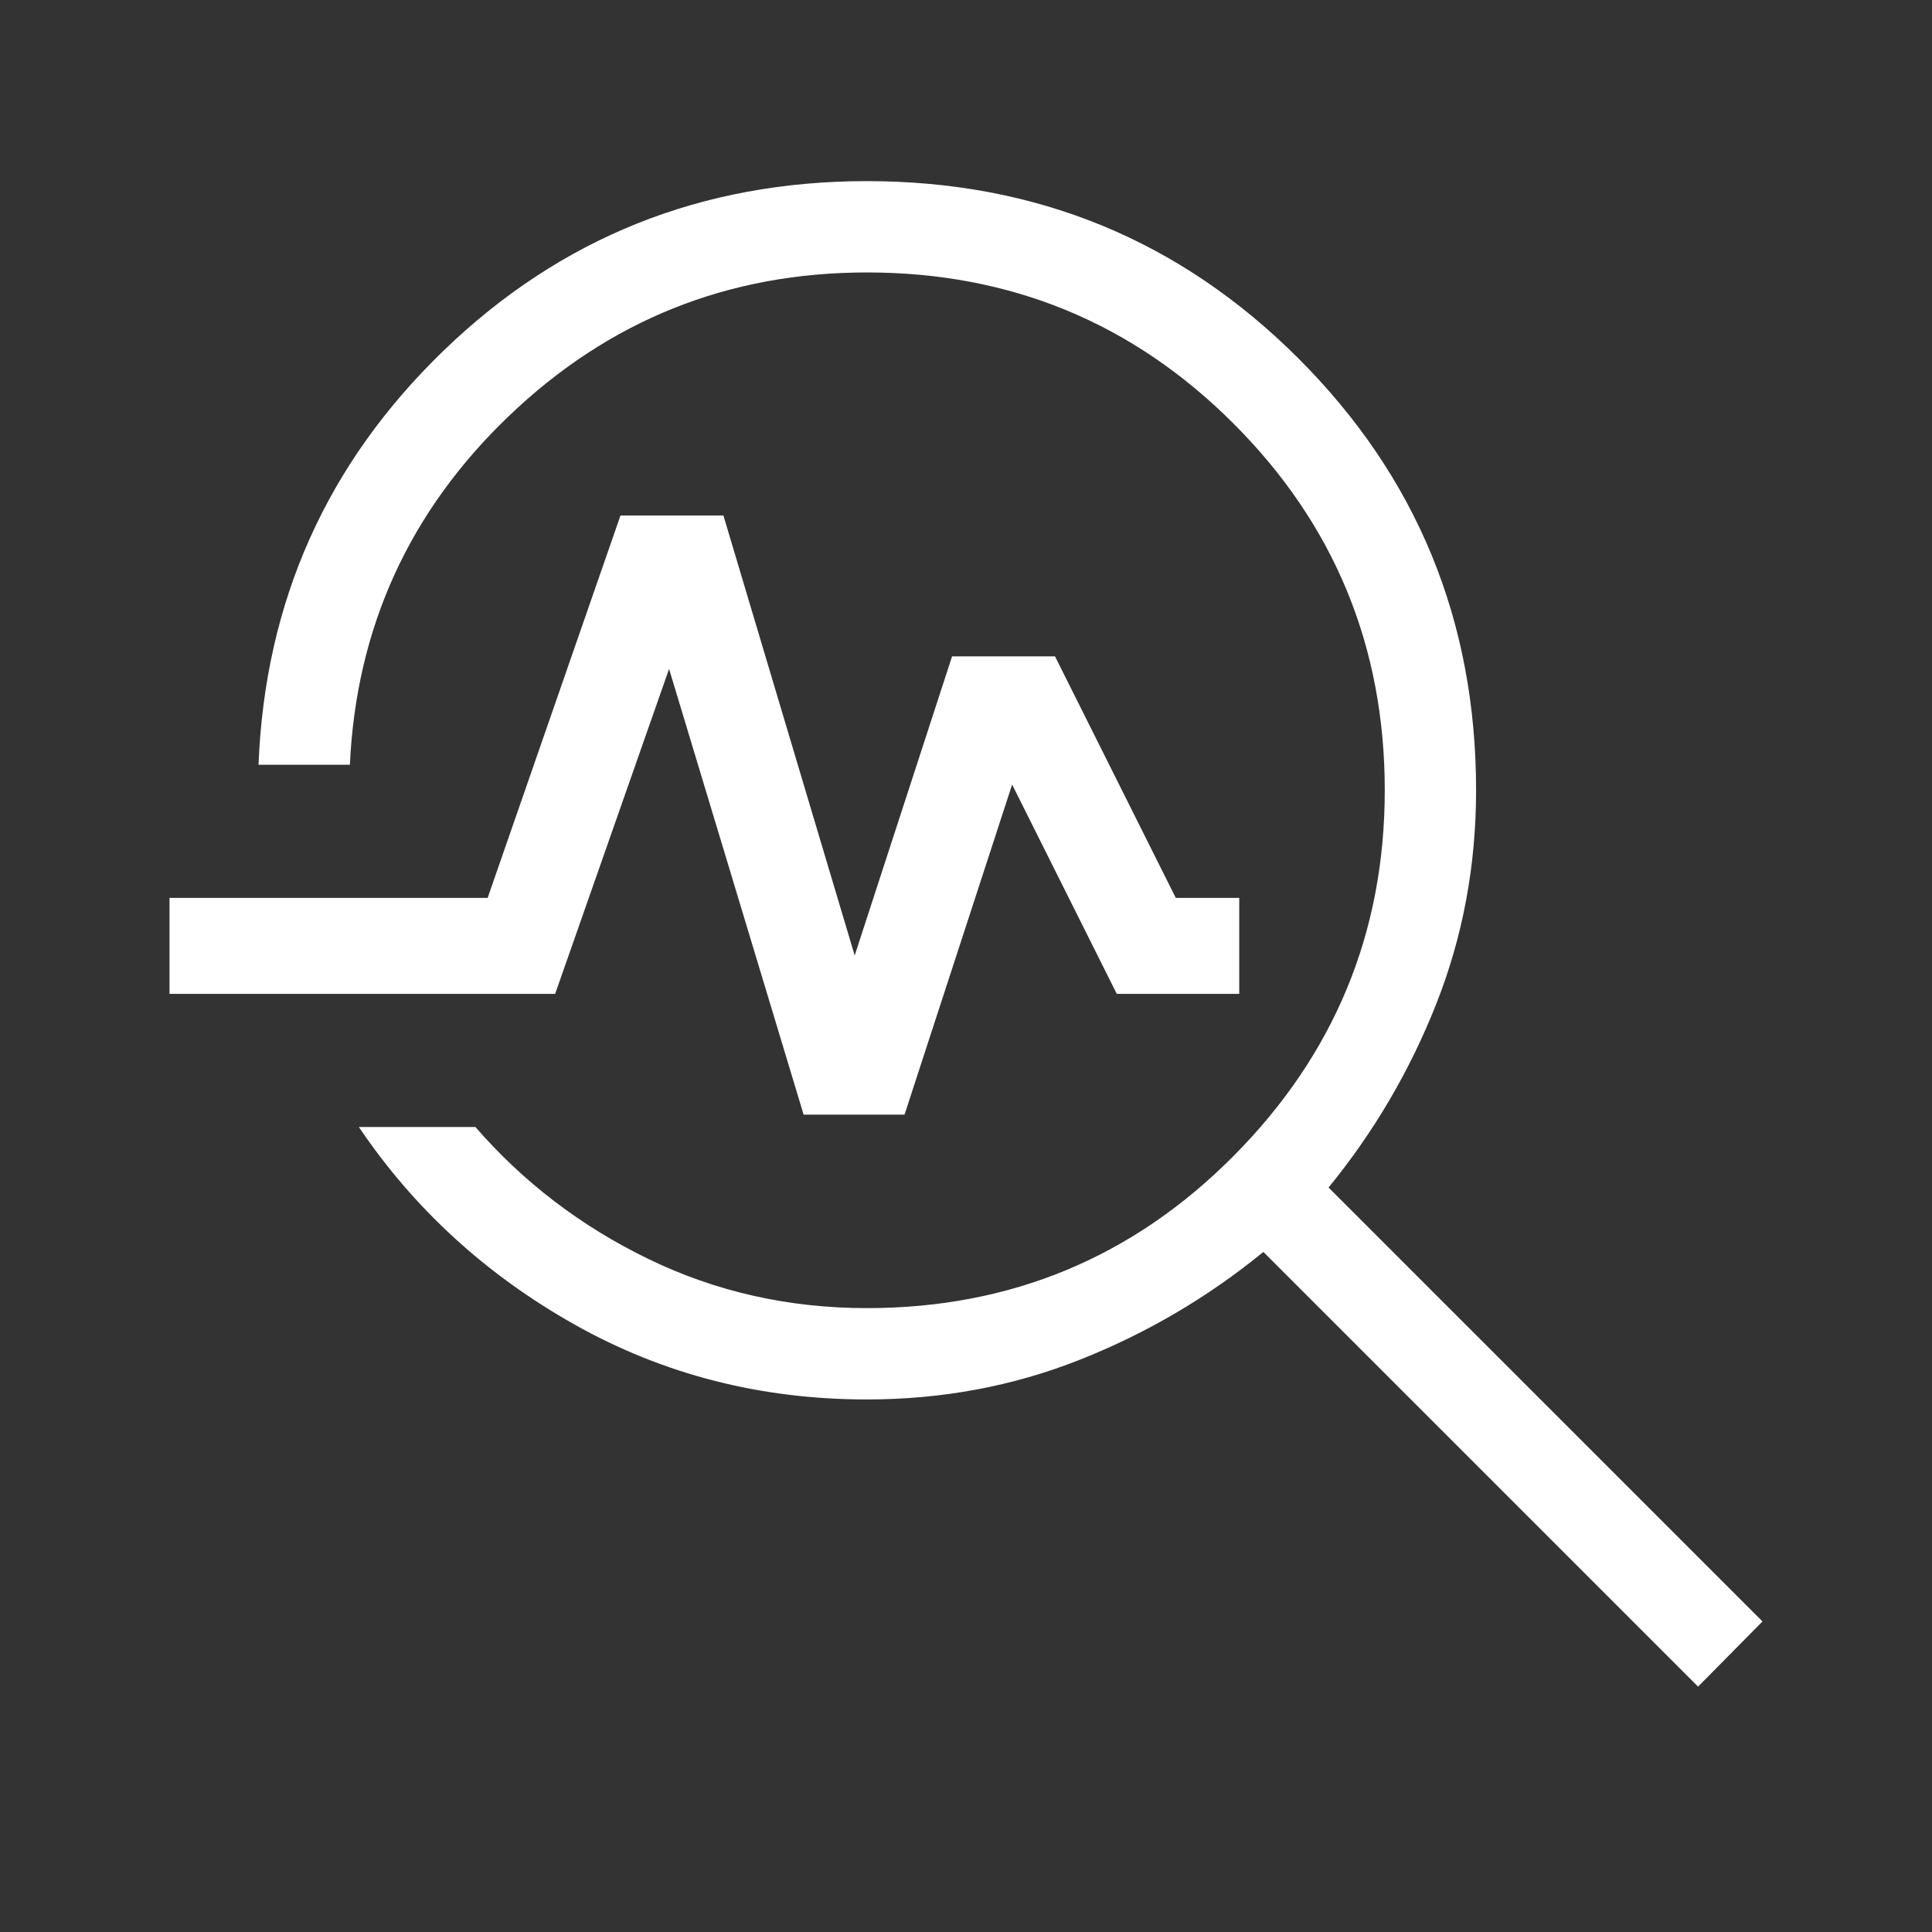 <svg xmlns="http://www.w3.org/2000/svg" height="48px" viewBox="0 -960 960 960" width="48px" fill="#FFFFFF"><rect x="0" y="-960" width="960" height="960" fill="#333333" stroke="none"/><path d="m843.77-121.92-216-216q-41.54 33.92-91.31 53.61-49.77 19.69-105.69 19.69-79.08 0-145.15-37.15-66.08-37.15-107.31-98.23h57.92q35.77 41.23 86.04 65.62Q372.54-310 430.77-310q107.08 0 182.19-75.61 75.12-75.62 75.12-181.7 0-107.07-75.12-182.19-75.11-75.12-182.19-75.12-103.31 0-177.73 71.16-74.43 71.15-79.19 173.46h-45.39q4.77-121.54 91.96-205.77Q307.62-870 430.77-870q126.31 0 214.5 88.19 88.19 88.2 88.19 214.5 0 55.93-19.69 105.89t-53.62 91.5l215.62 215.61-32 32.39ZM399.31-406.15l-66.85-221.47-56.61 161.47H84.23v-47.7h158.08l66-190h51.15l65.23 218.62 48.39-148.62h51.15l60 120h31.54v47.7h-60.85l-52-104.01-53.46 164.01h-50.15Z"/></svg>